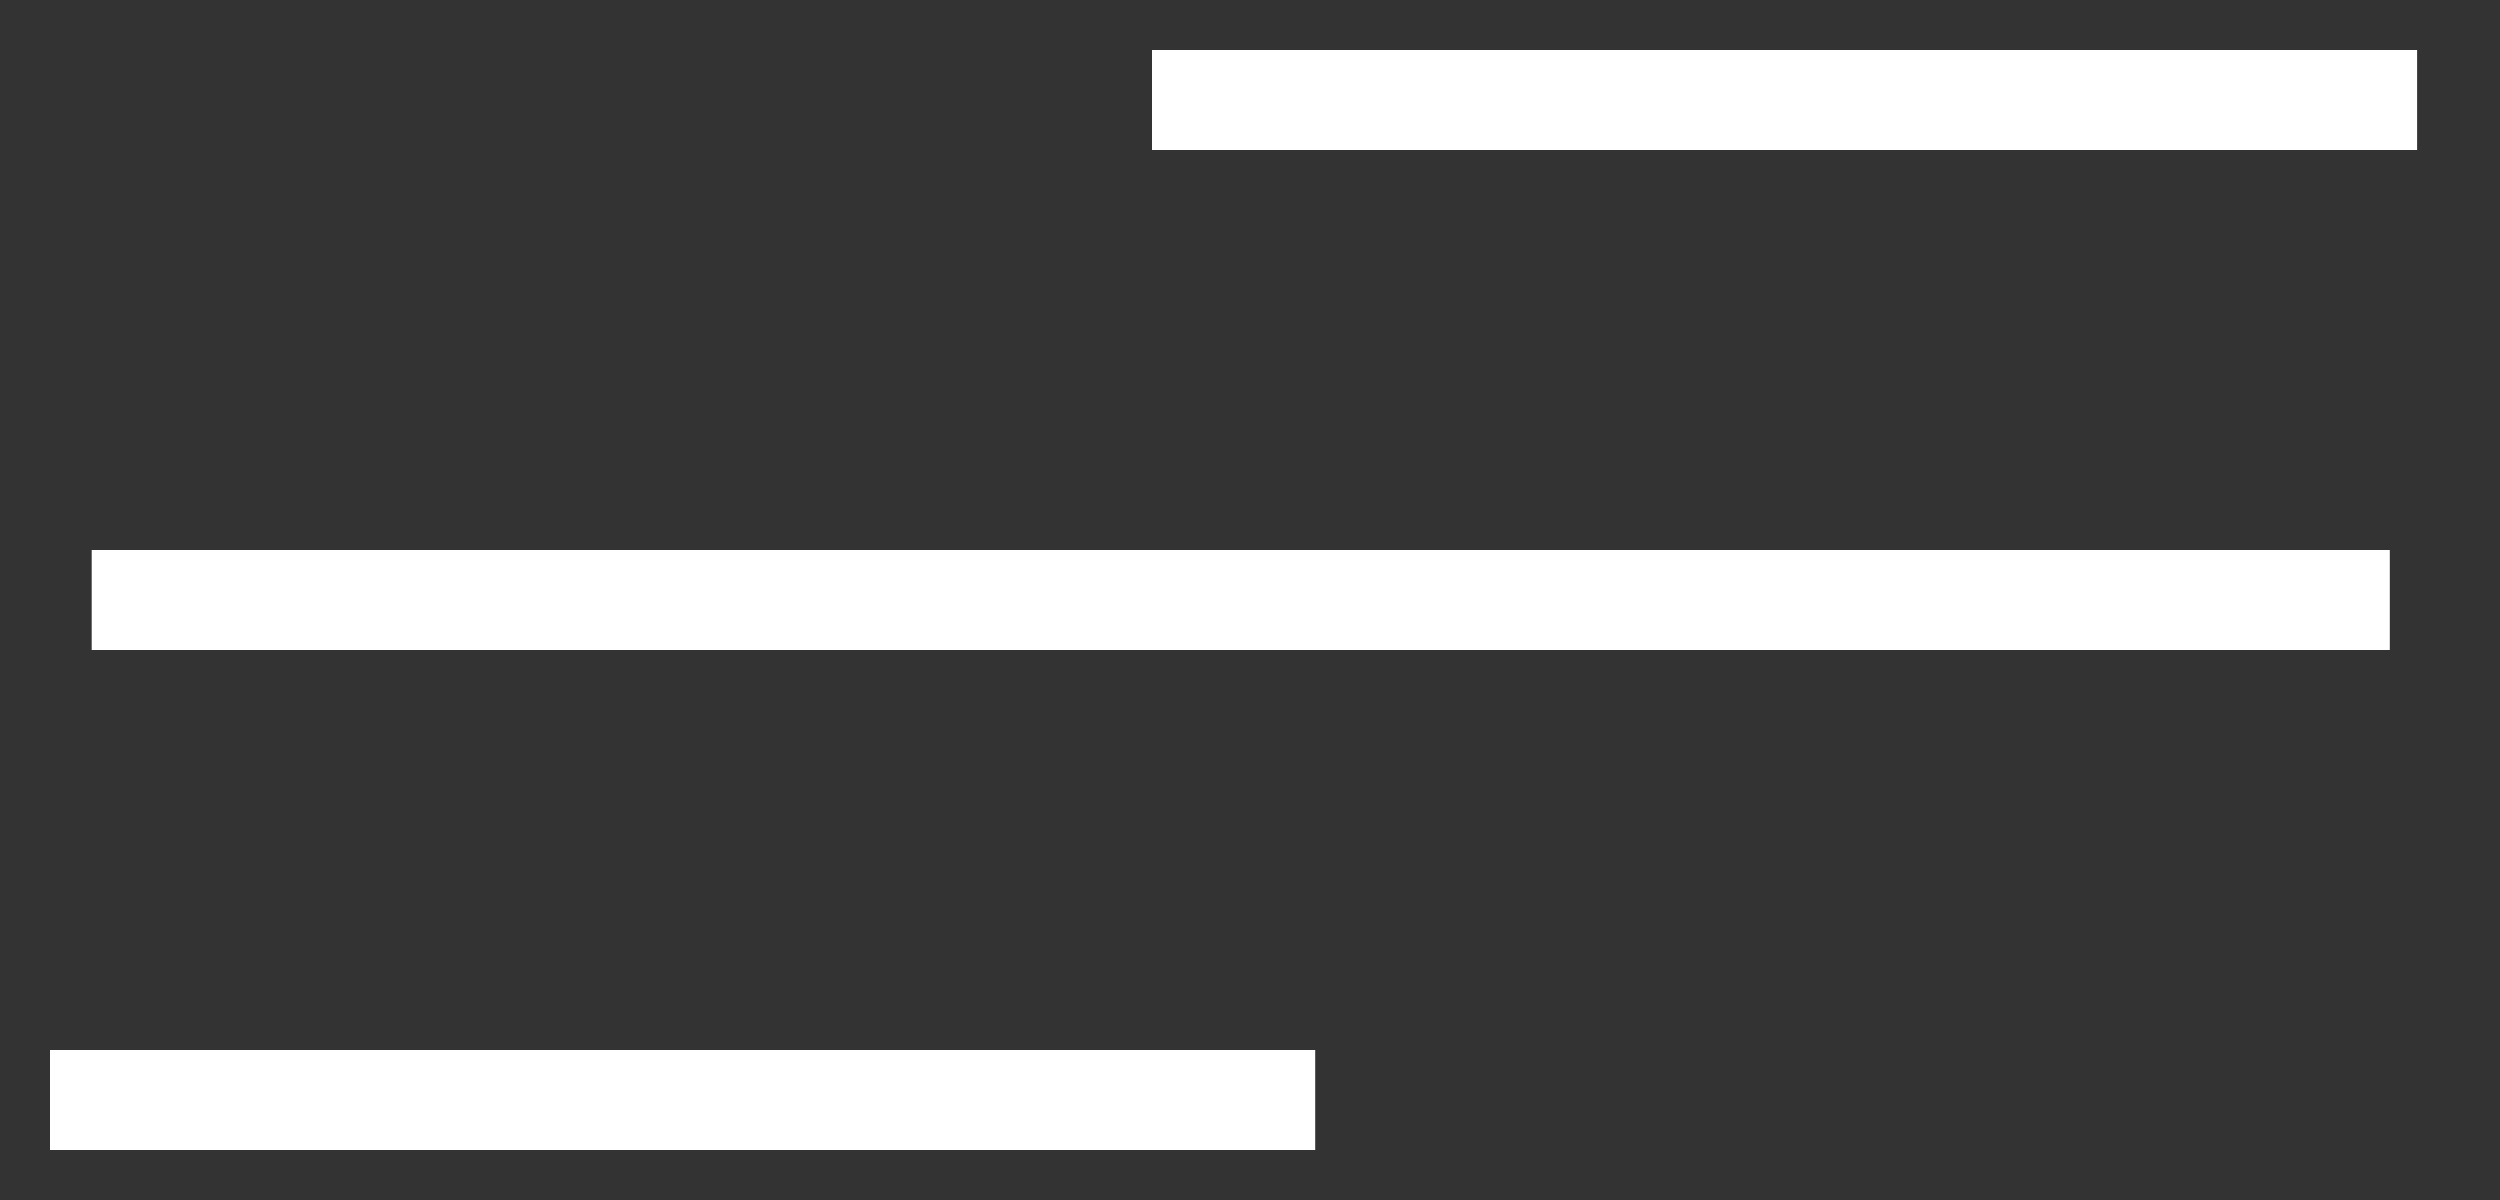 <?xml version="1.0" encoding="UTF-8"?> <svg xmlns="http://www.w3.org/2000/svg" width="25" height="12" viewBox="0 0 25 12" fill="none"><rect x="0" y="0" width="25" height="12" fill="#333333" stroke="none"/> <path d="M1.417 6H23.398" stroke="white" stroke-miterlimit="10" stroke-linecap="square"></path> <path d="M12.02 1H23.671" stroke="white" stroke-miterlimit="10" stroke-linecap="square"></path> <path d="M1 11H12.652" stroke="white" stroke-miterlimit="10" stroke-linecap="square"></path> </svg> 